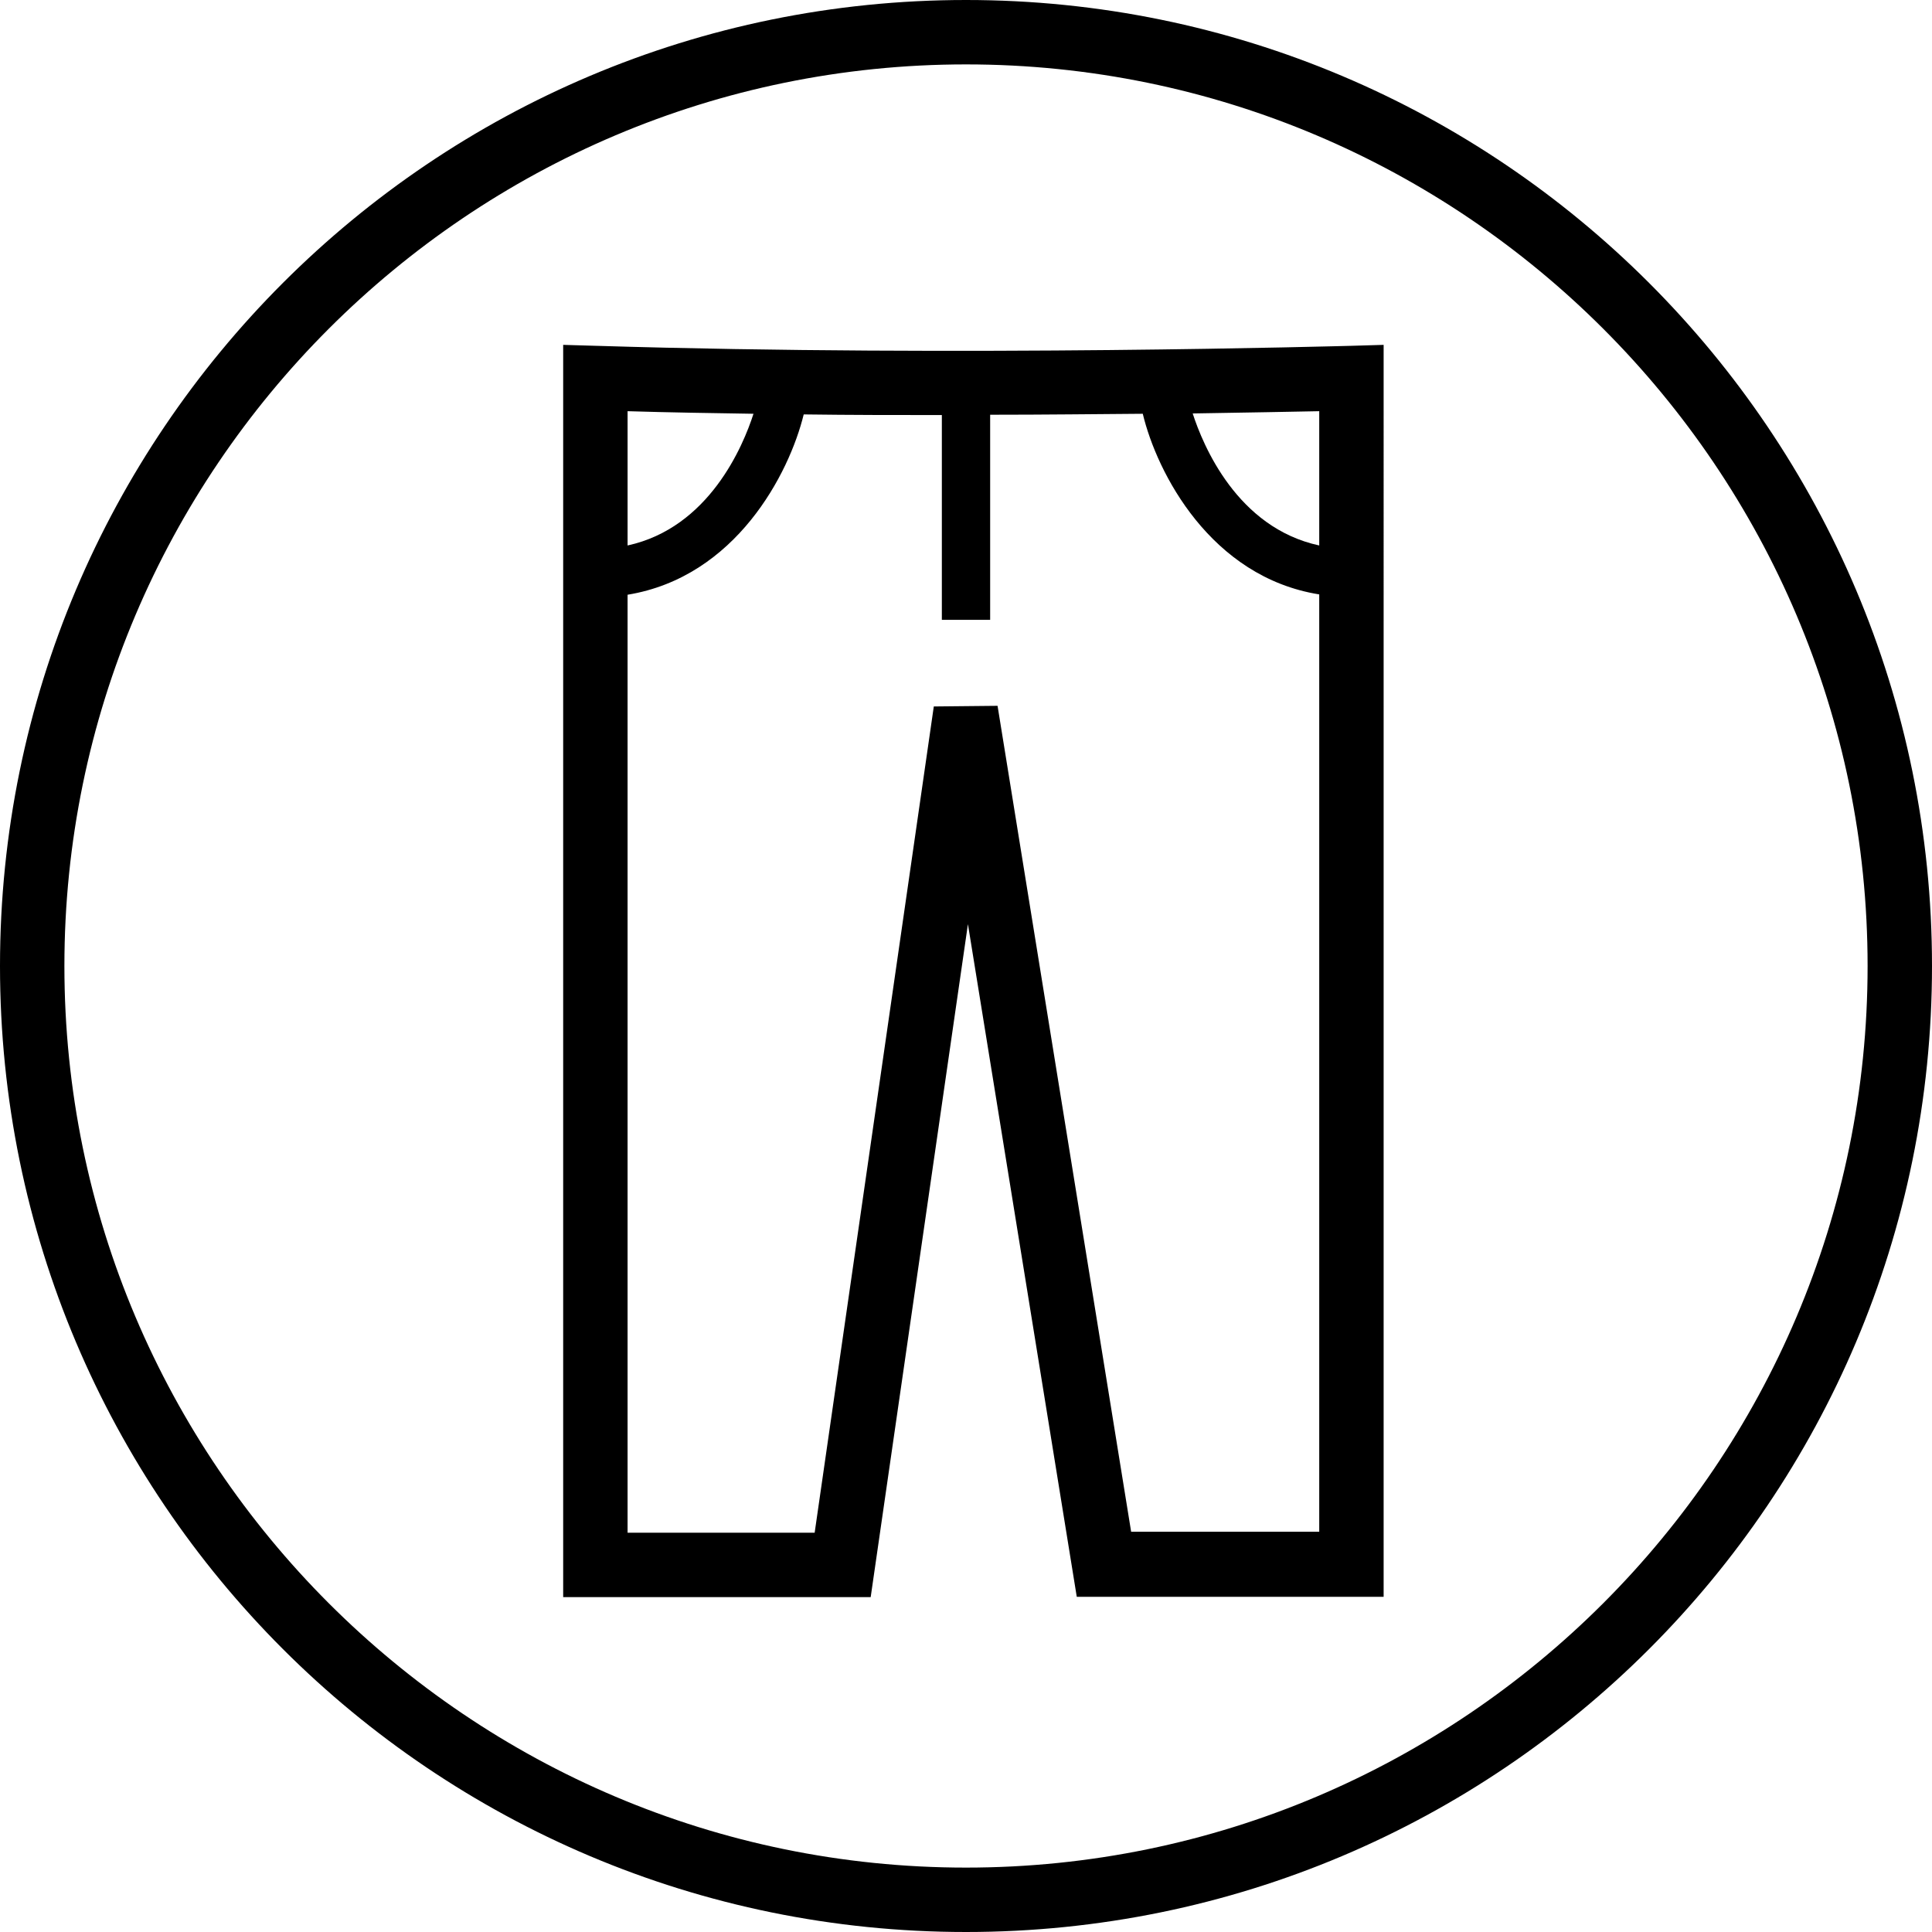 <?xml version="1.0" encoding="UTF-8"?><svg id="a" xmlns="http://www.w3.org/2000/svg" viewBox="0 0 60 60"><defs><style>.b{fill:none;}</style></defs><path class="b" d="M35.49,12.86c-1.42,.02-3.02,.03-4.74,.03v6.37h-1.5v-6.36c-1.38,0-2.82,0-4.29-.02-.45,1.84-2.11,5.05-5.47,5.6v29.13h5.81l3.7-25.66,1.98-.02,4.15,25.66h5.83V18.47c-3.36-.54-5.03-3.77-5.47-5.61Z"/><path class="b" d="M23.41,12.85c-1.29-.02-2.6-.05-3.91-.08v4.17c2.53-.55,3.59-3.09,3.91-4.09Z"/><path class="b" d="M40.97,16.94v-4.18c-.86,.02-2.22,.05-3.93,.07,.32,.99,1.38,3.56,3.93,4.1Z"/><path class="b" d="M30,2C14.56,2,2,14.56,2,30s12.56,28,28,28,28-12.56,28-28S45.44,2,30,2Zm12.96,47.58h-9.53l-3.38-20.89-3.02,20.9h-9.55V10.71l1.03,.03c11.39,.35,23.3,0,23.42,0l1.03-.03V49.58Z"/><path d="M30,0C13.43,0,0,13.43,0,30s13.43,30,30,30,30-13.43,30-30S46.57,0,30,0Zm0,58c-15.44,0-28-12.56-28-28S14.56,2,30,2s28,12.56,28,28-12.56,28-28,28Z"/><path d="M18.52,10.74l-1.03-.03V49.6h9.55l3.02-20.9,3.38,20.89h9.53V10.71l-1.02,.03c-.12,0-12.03,.35-23.42,0Zm22.45,6.2c-2.55-.55-3.61-3.11-3.93-4.1,1.71-.03,3.07-.05,3.93-.07v4.18Zm-17.57-4.09c-.32,1-1.38,3.54-3.91,4.09v-4.17c1.31,.04,2.62,.06,3.91,.08Zm11.73,34.73l-4.15-25.66-1.98,.02-3.7,25.66h-5.81V18.47c3.36-.55,5.02-3.76,5.47-5.6,1.47,.02,2.91,.02,4.29,.02v6.36h1.5v-6.37c1.72,0,3.31-.02,4.74-.03,.44,1.84,2.11,5.07,5.48,5.61v29.11h-5.84Z"/></svg>